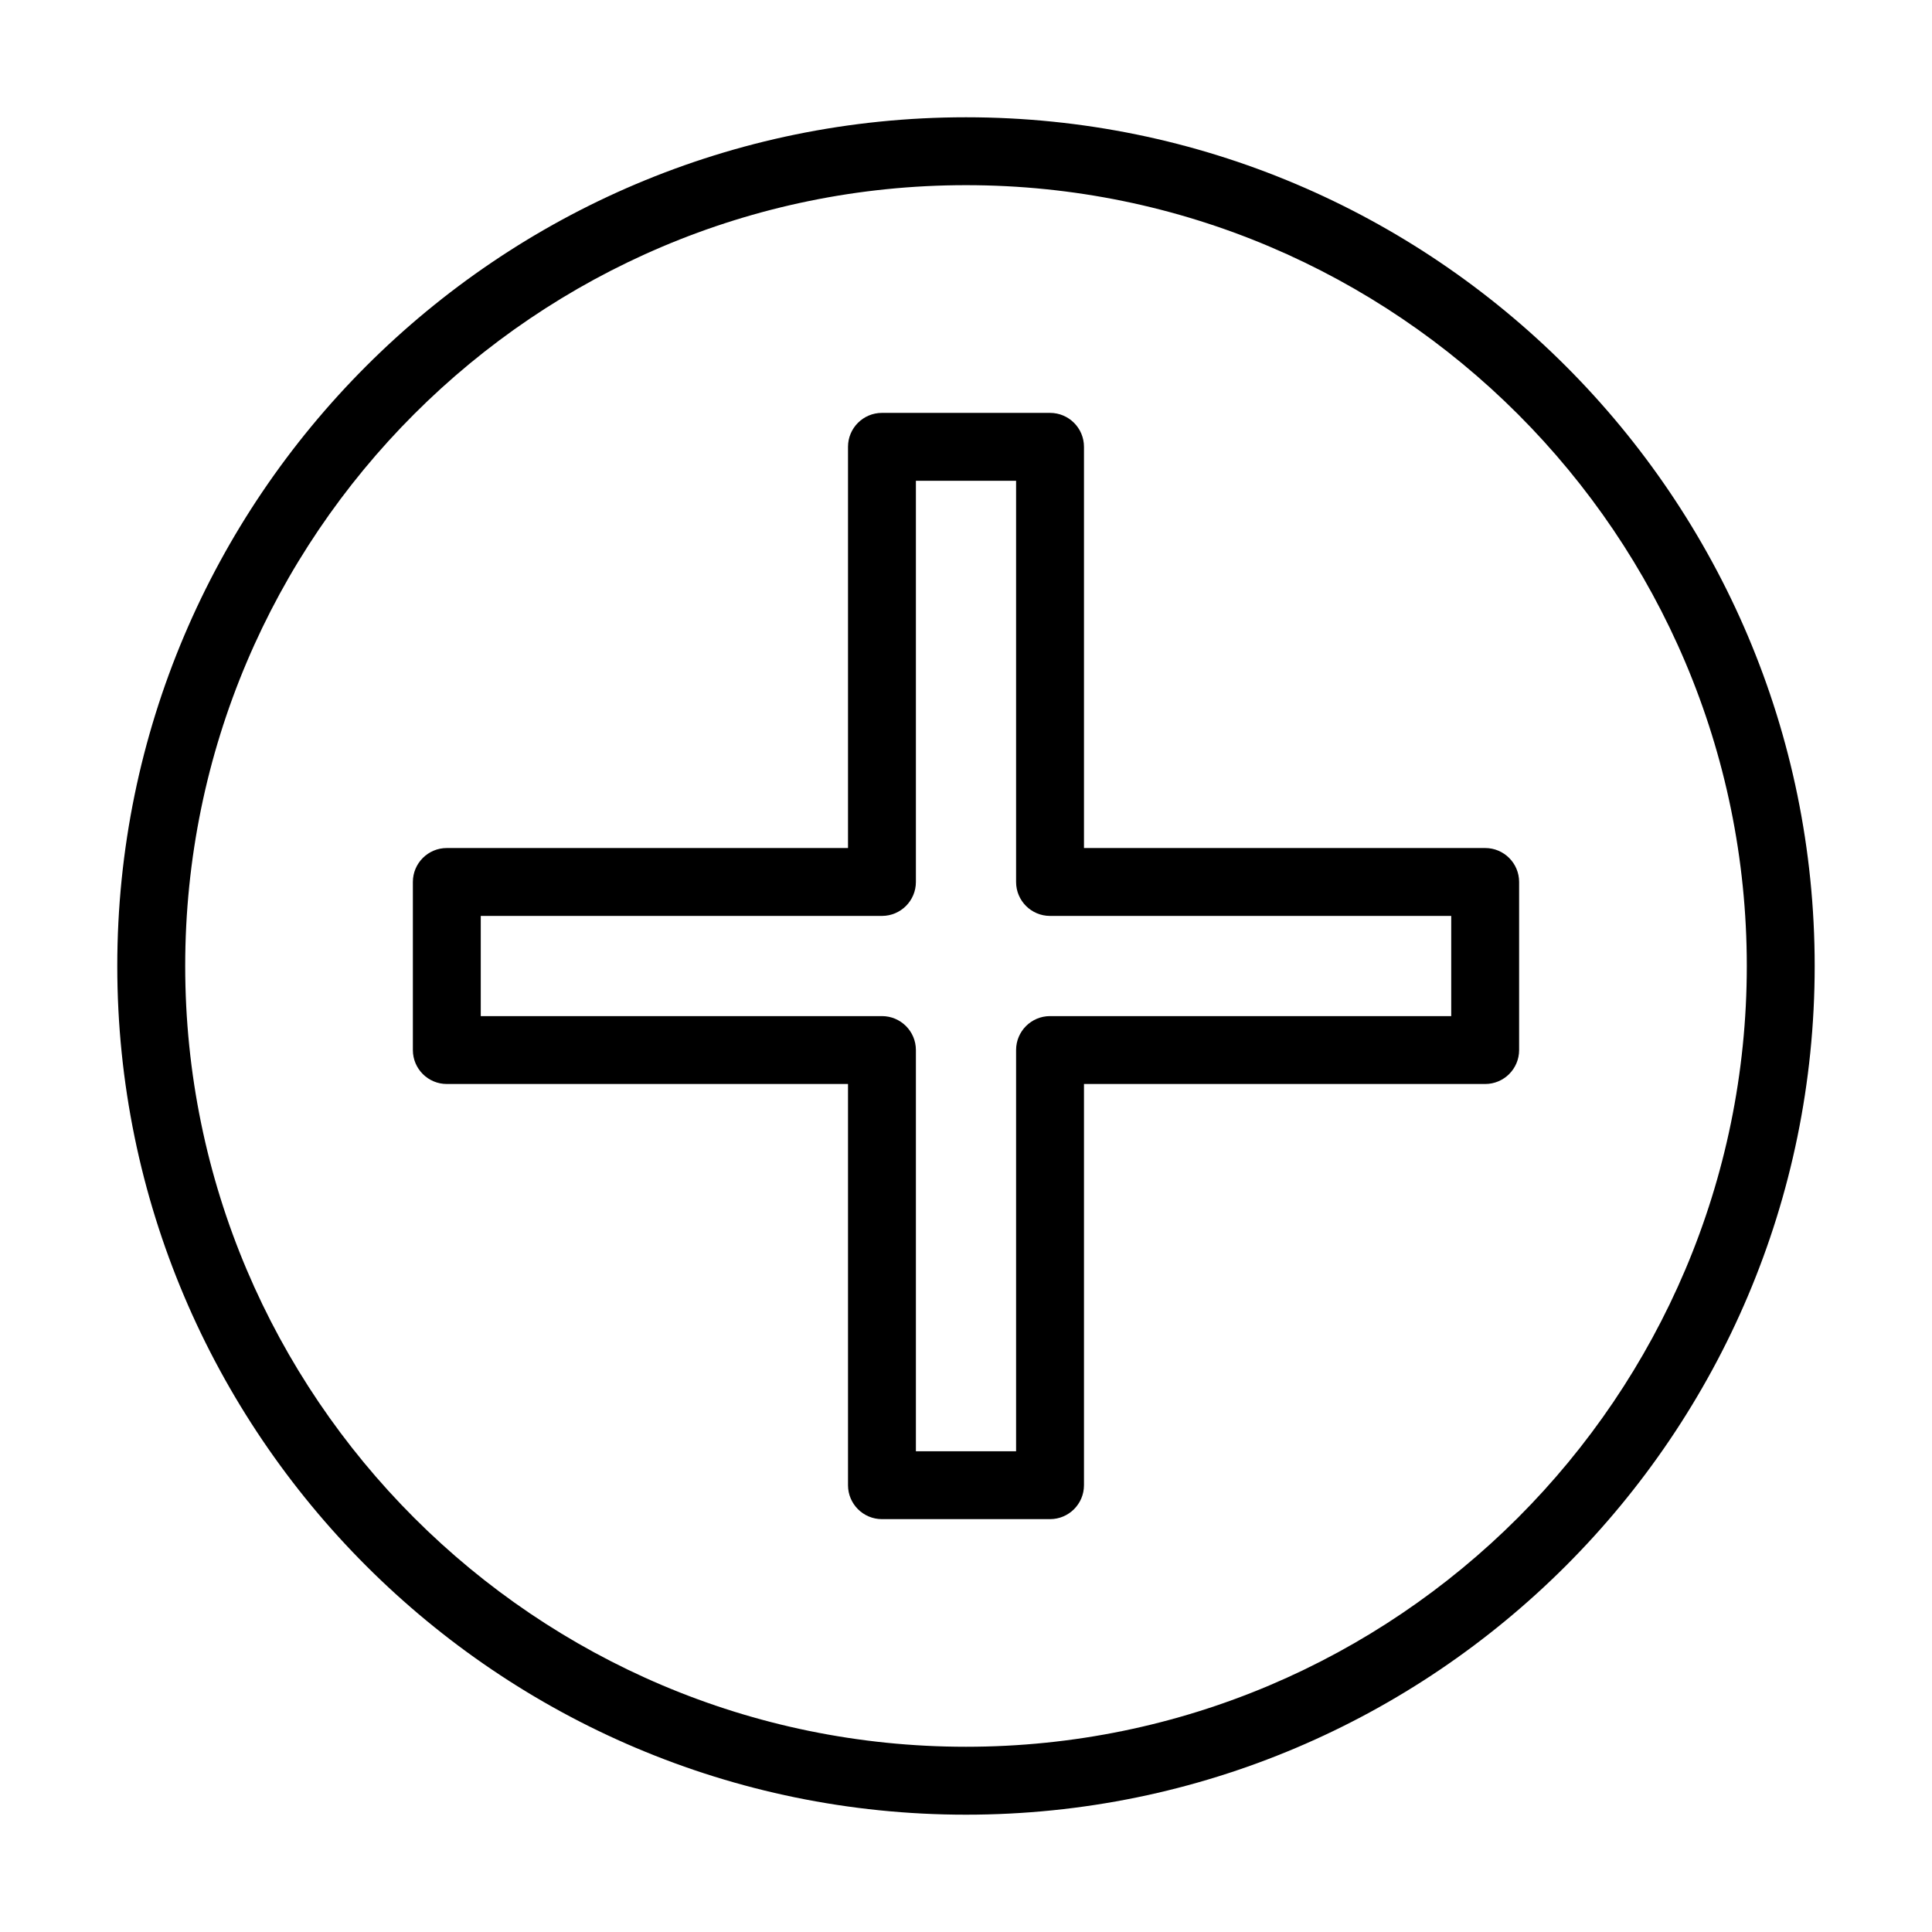 <?xml version="1.0" encoding="UTF-8"?>
<!-- Uploaded to: ICON Repo, www.iconrepo.com, Generator: ICON Repo Mixer Tools -->
<svg fill="#000000" width="800px" height="800px" version="1.1" viewBox="144 144 512 512" xmlns="http://www.w3.org/2000/svg">
 <g>
  <path d="m262.41 431.27h106.32v106.32c0 4.969 4.027 8.996 8.996 8.996h44.543c4.969 0 8.996-4.027 8.996-8.996v-106.32h106.32c4.969 0 8.996-4.027 8.996-8.996v-44.543c0-4.969-4.027-8.996-8.996-8.996h-106.32v-106.32c0-4.969-4.027-8.996-8.996-8.996h-44.543c-4.969 0-8.996 4.027-8.996 8.996v106.32h-106.32c-4.969 0-8.996 4.027-8.996 8.996v44.543c0 4.969 4.027 8.996 8.996 8.996zm8.996-44.543h106.32c4.969 0 8.996-4.027 8.996-8.996v-106.32h26.551v106.32c0 4.969 4.027 8.996 8.996 8.996h106.32v26.551h-106.32c-4.969 0-8.996 4.027-8.996 8.996v106.32h-26.551v-106.32c0-4.969-4.027-8.996-8.996-8.996h-106.32z"/>
  <path d="m400 624.91c124.02 0 224.91-100.89 224.91-224.91s-100.89-224.92-224.91-224.92-224.92 100.9-224.92 224.92 100.9 224.91 224.92 224.91zm0-431.84c114.1 0 206.92 92.824 206.92 206.92 0 114.09-92.828 206.92-206.92 206.92-114.1 0-206.92-92.828-206.92-206.92 0-114.1 92.824-206.92 206.92-206.92z"/>
 </g>
</svg>